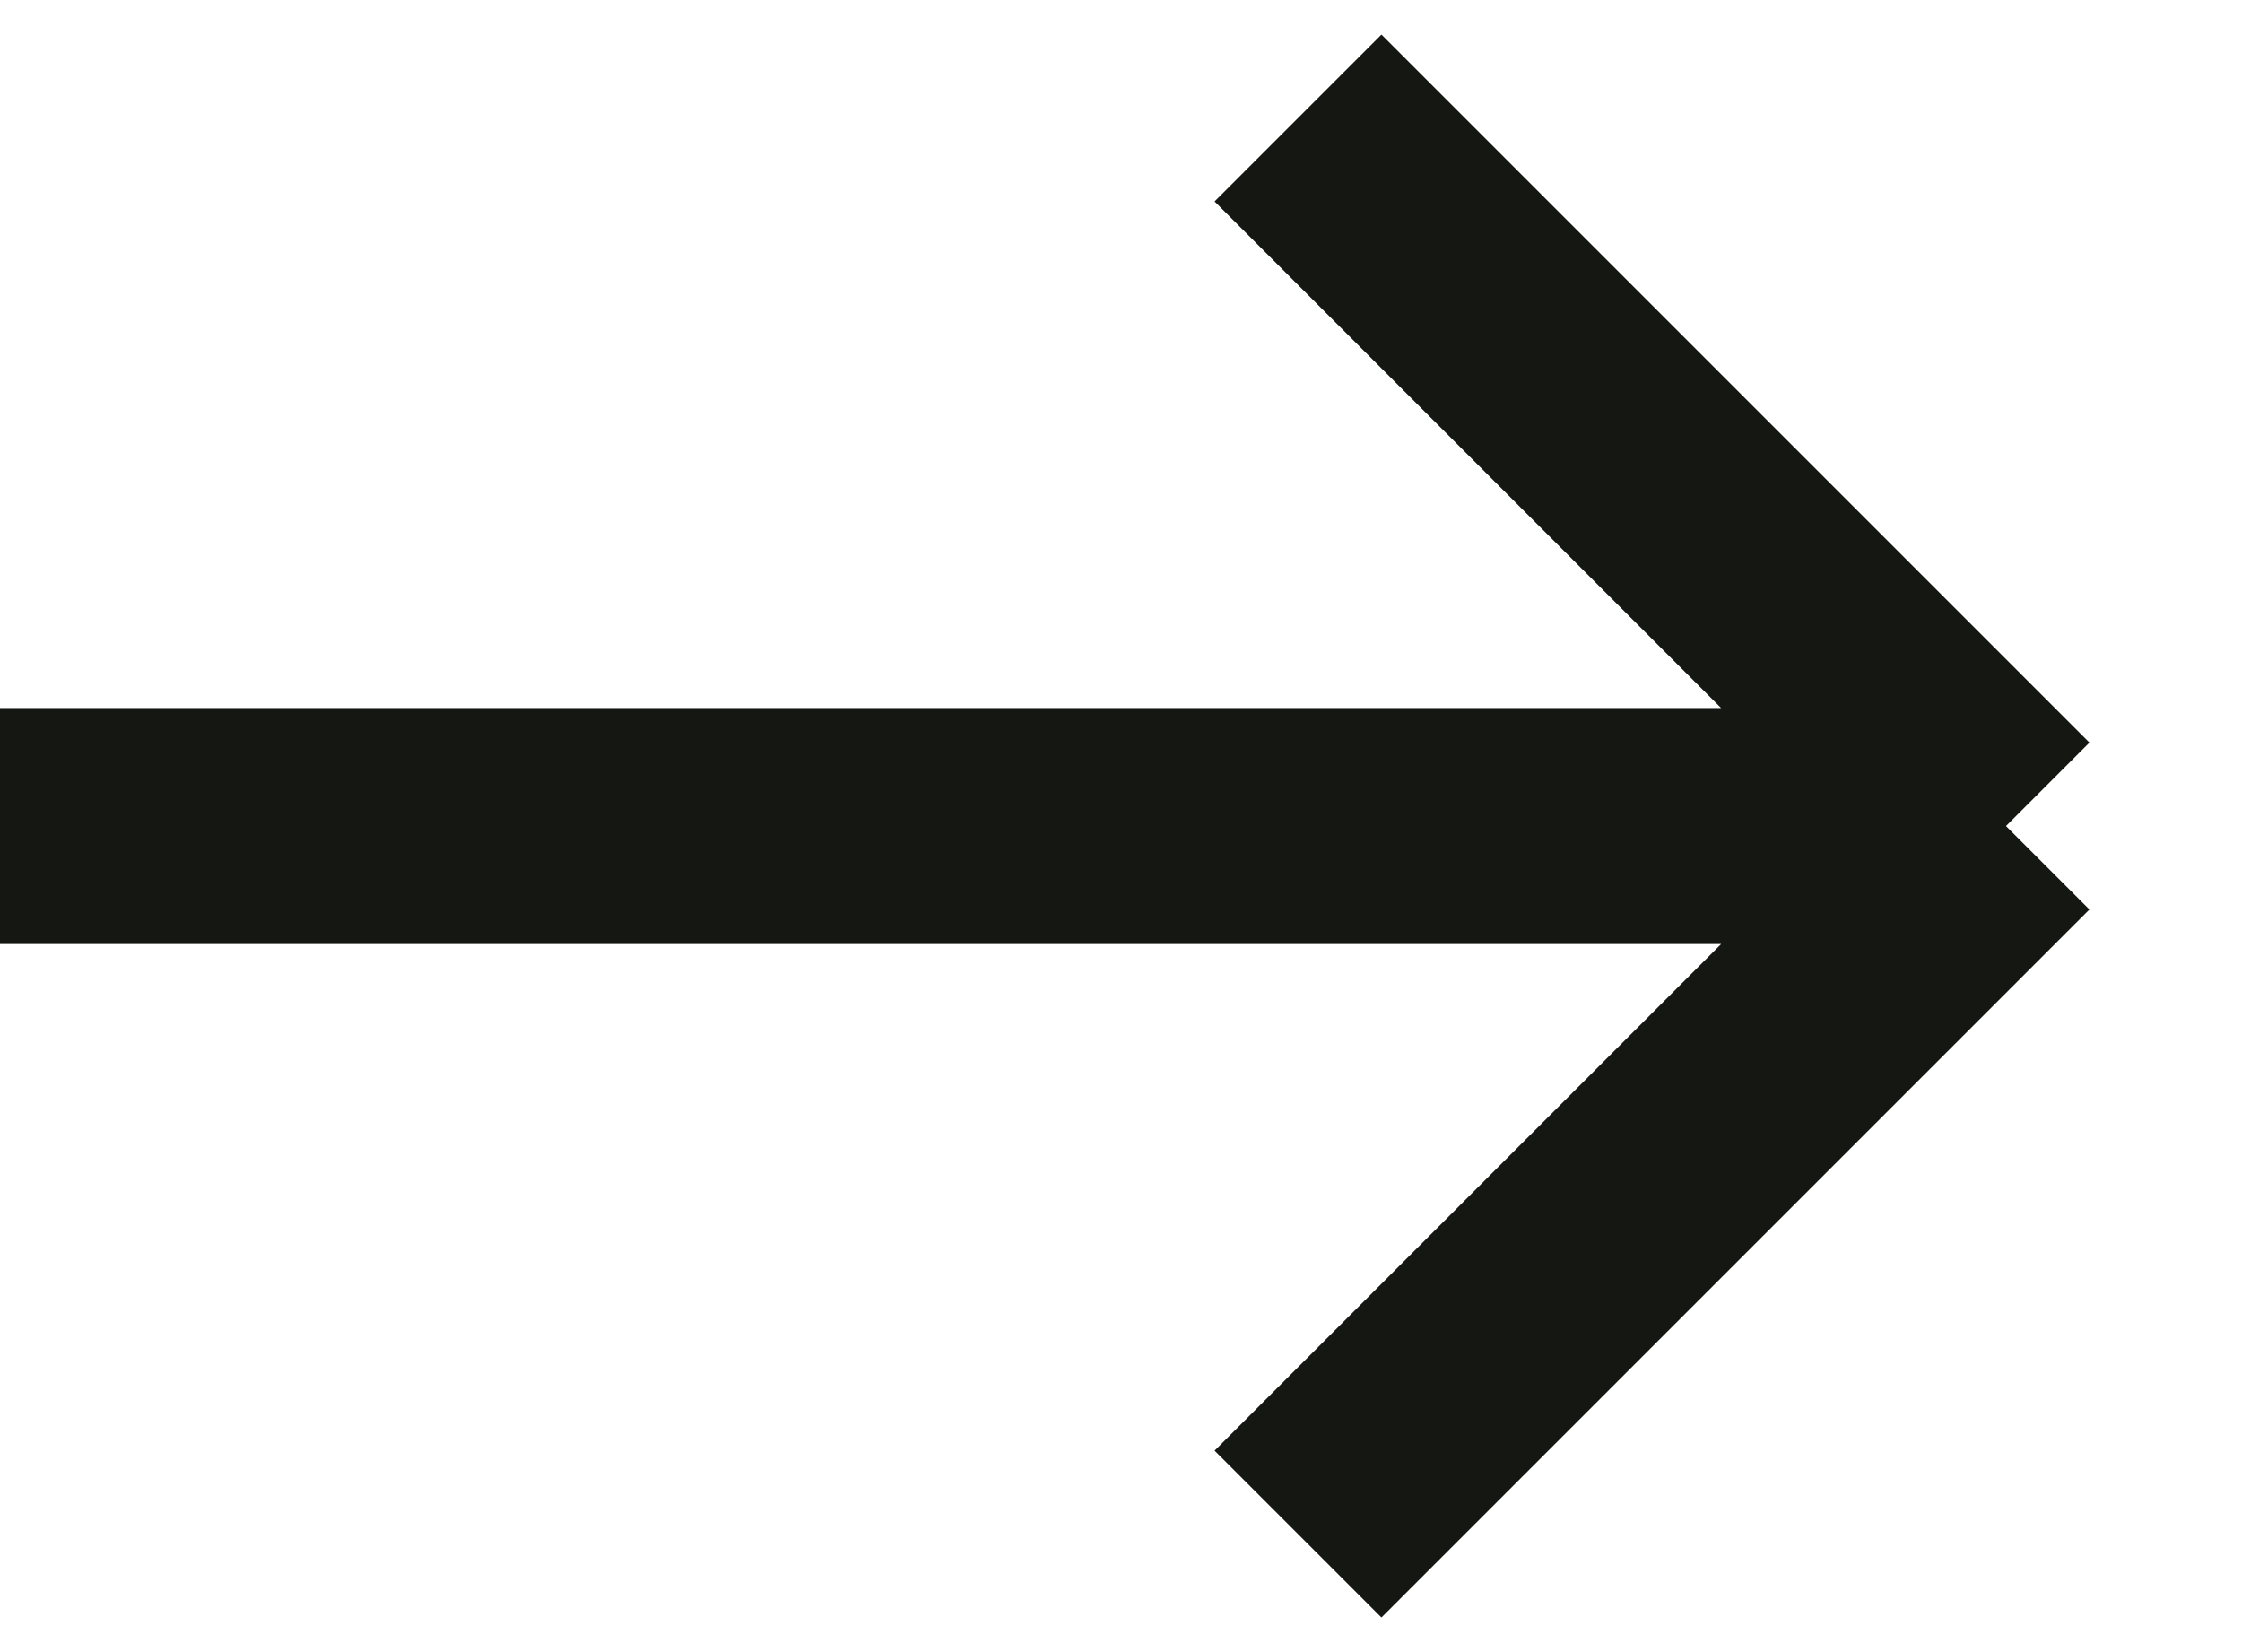 <svg width="19" height="14" viewBox="0 0 19 14" fill="none" xmlns="http://www.w3.org/2000/svg">
<g clip-path="url(#clip0_1393_28205)">
<path d="M11 13L17 7M17 7L11 1M17 7H0" stroke="#151712" stroke-width="2"/>
</g>
<defs>
<clipPath id="clip0_1393_28205">
<rect width="19" height="14" fill="white"/>
</clipPath>
</defs>
</svg>
